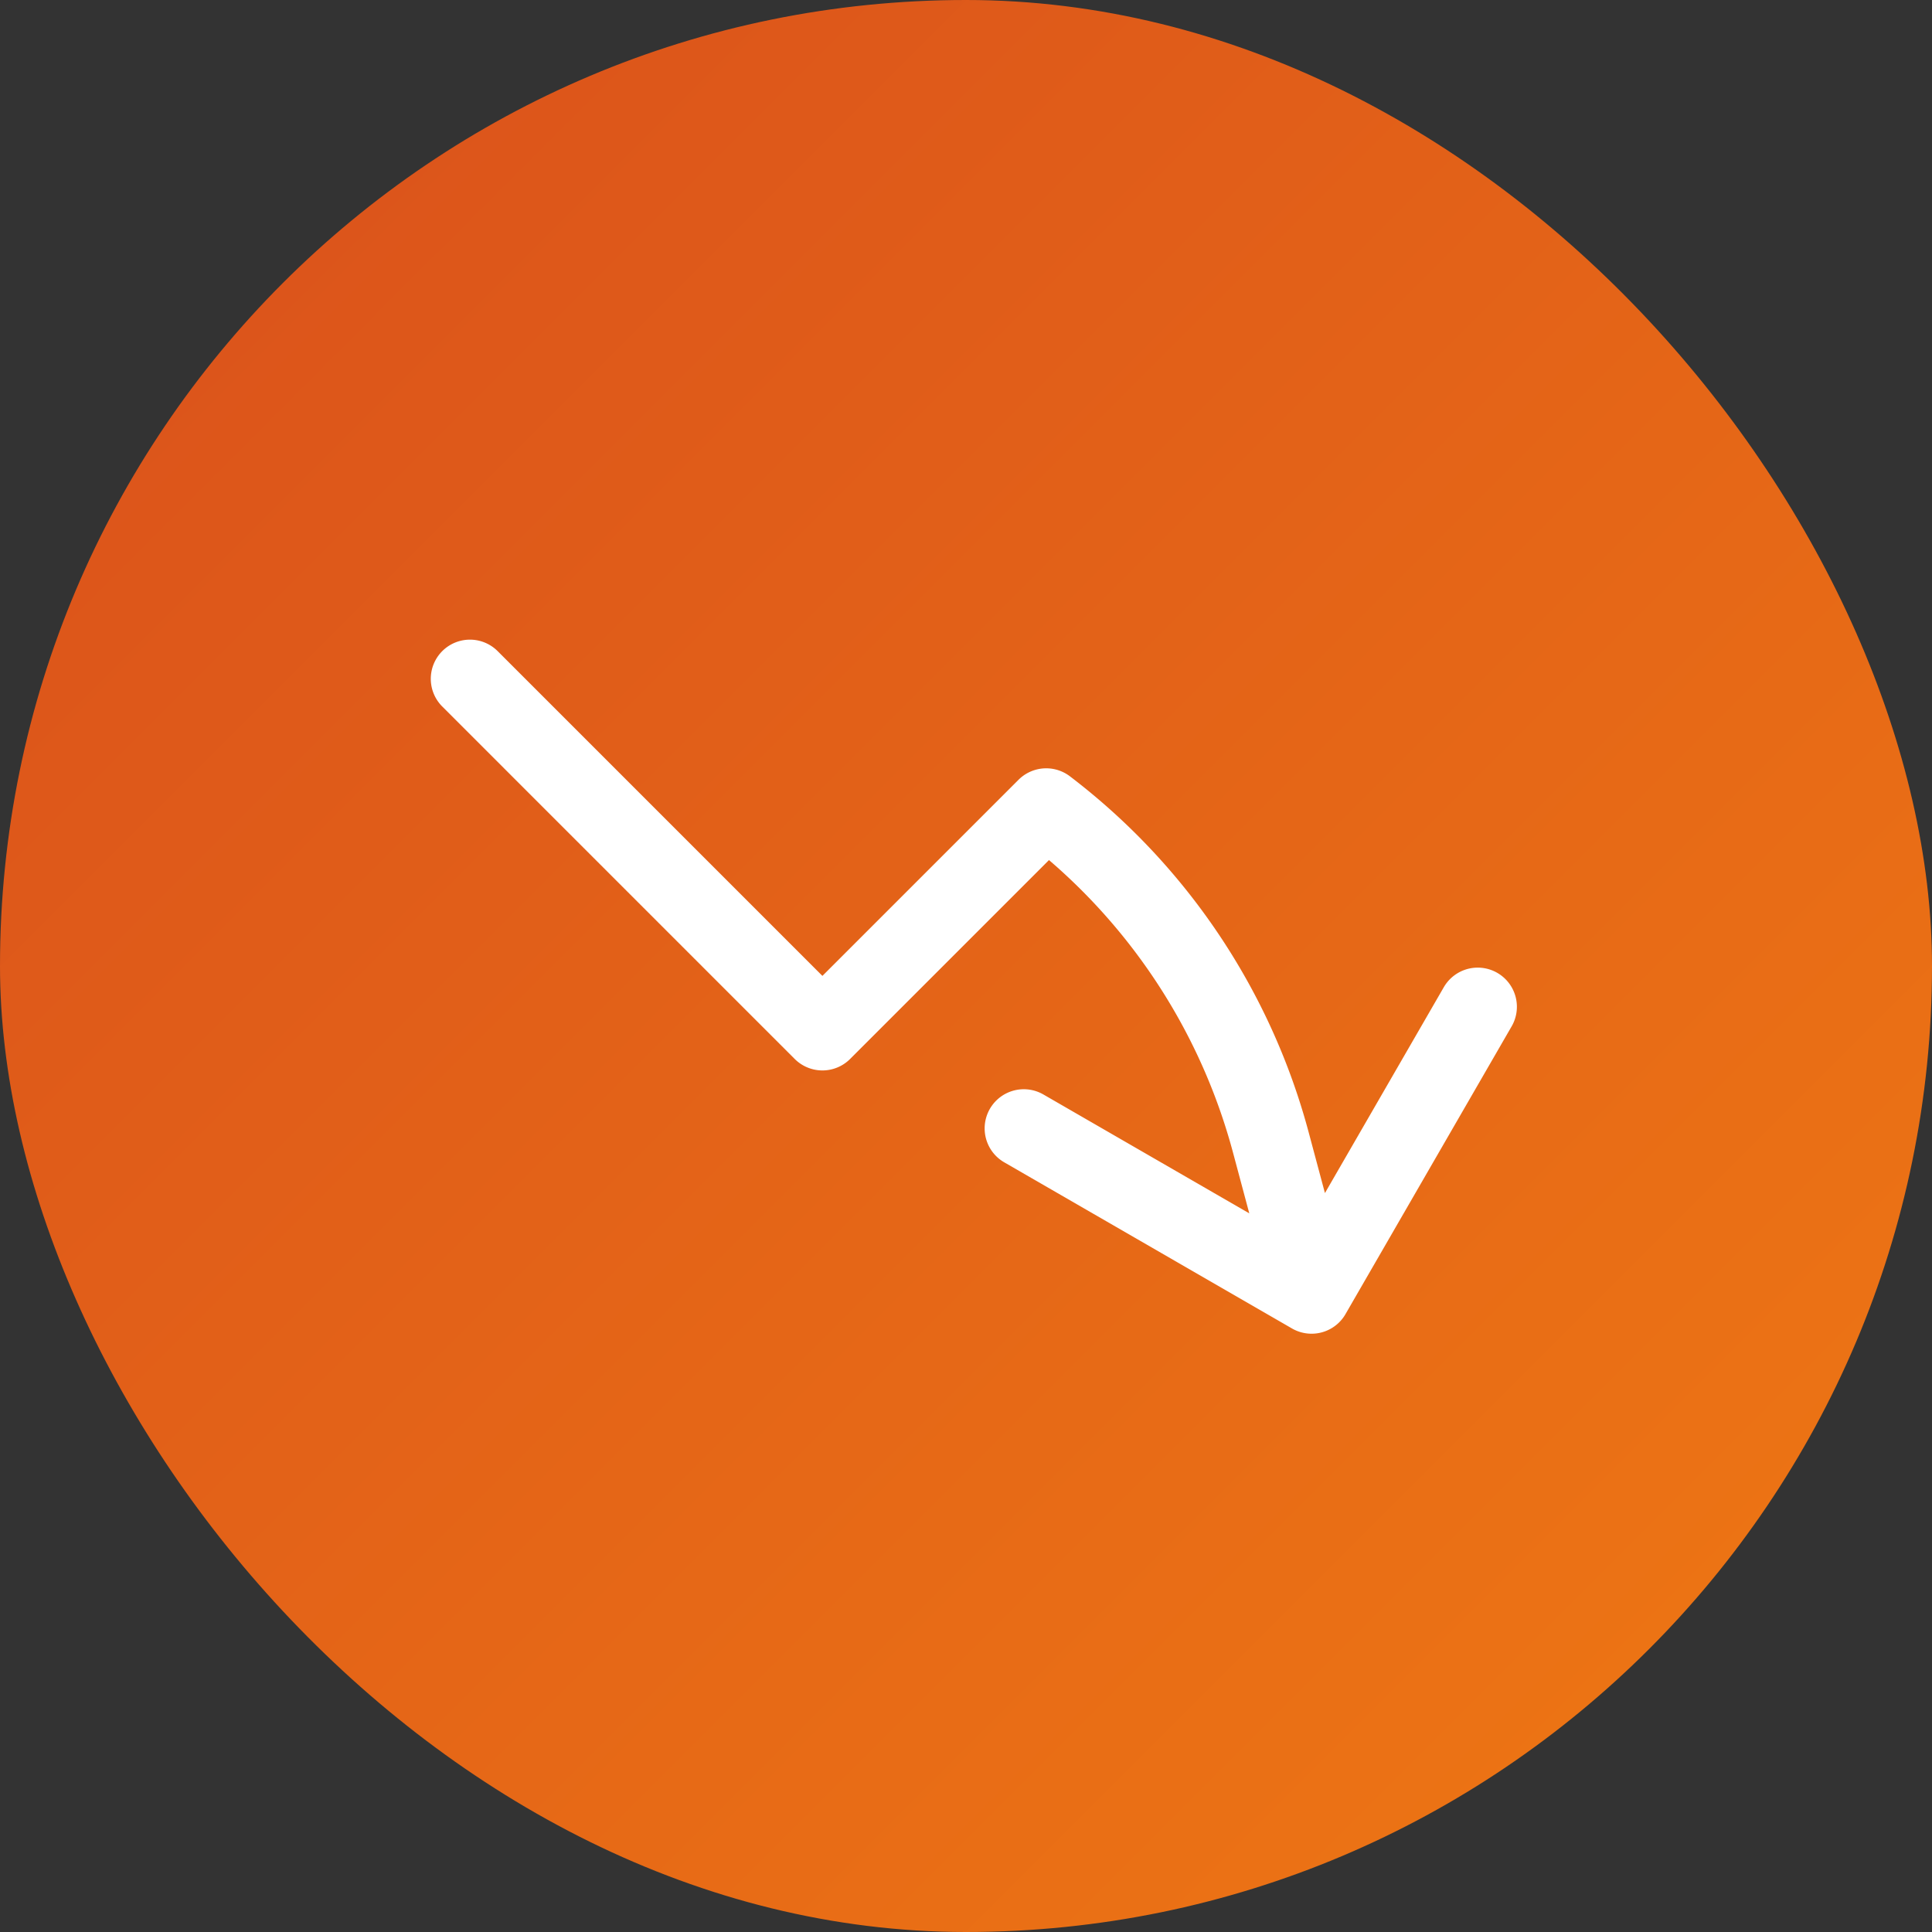 <?xml version="1.0" encoding="UTF-8"?>
<svg xmlns="http://www.w3.org/2000/svg" width="37" height="37" fill="none">
  <rect width="100%" height="100%" fill="#333333" stroke="none"/>
  <rect width="37" height="37" rx="18.5" fill="url(#reduction__a)"></rect>
  <path d="m9 13 6.75 6.75 4.286-4.286a11.948 11.948 0 0 1 4.306 6.43l.776 2.898m0 0 3.182-5.511m-3.182 5.511-5.511-3.182" stroke="#fff" stroke-width="1.5" stroke-linecap="round" stroke-linejoin="round"></path>
  <defs>
    <linearGradient id="reduction__a" x1="0" y1="0" x2="37" y2="37" gradientUnits="userSpaceOnUse">
      <stop stop-color="#D94F1C"></stop>
      <stop offset="1" stop-color="#EF7913"></stop>
    </linearGradient>
  </defs>
</svg>
